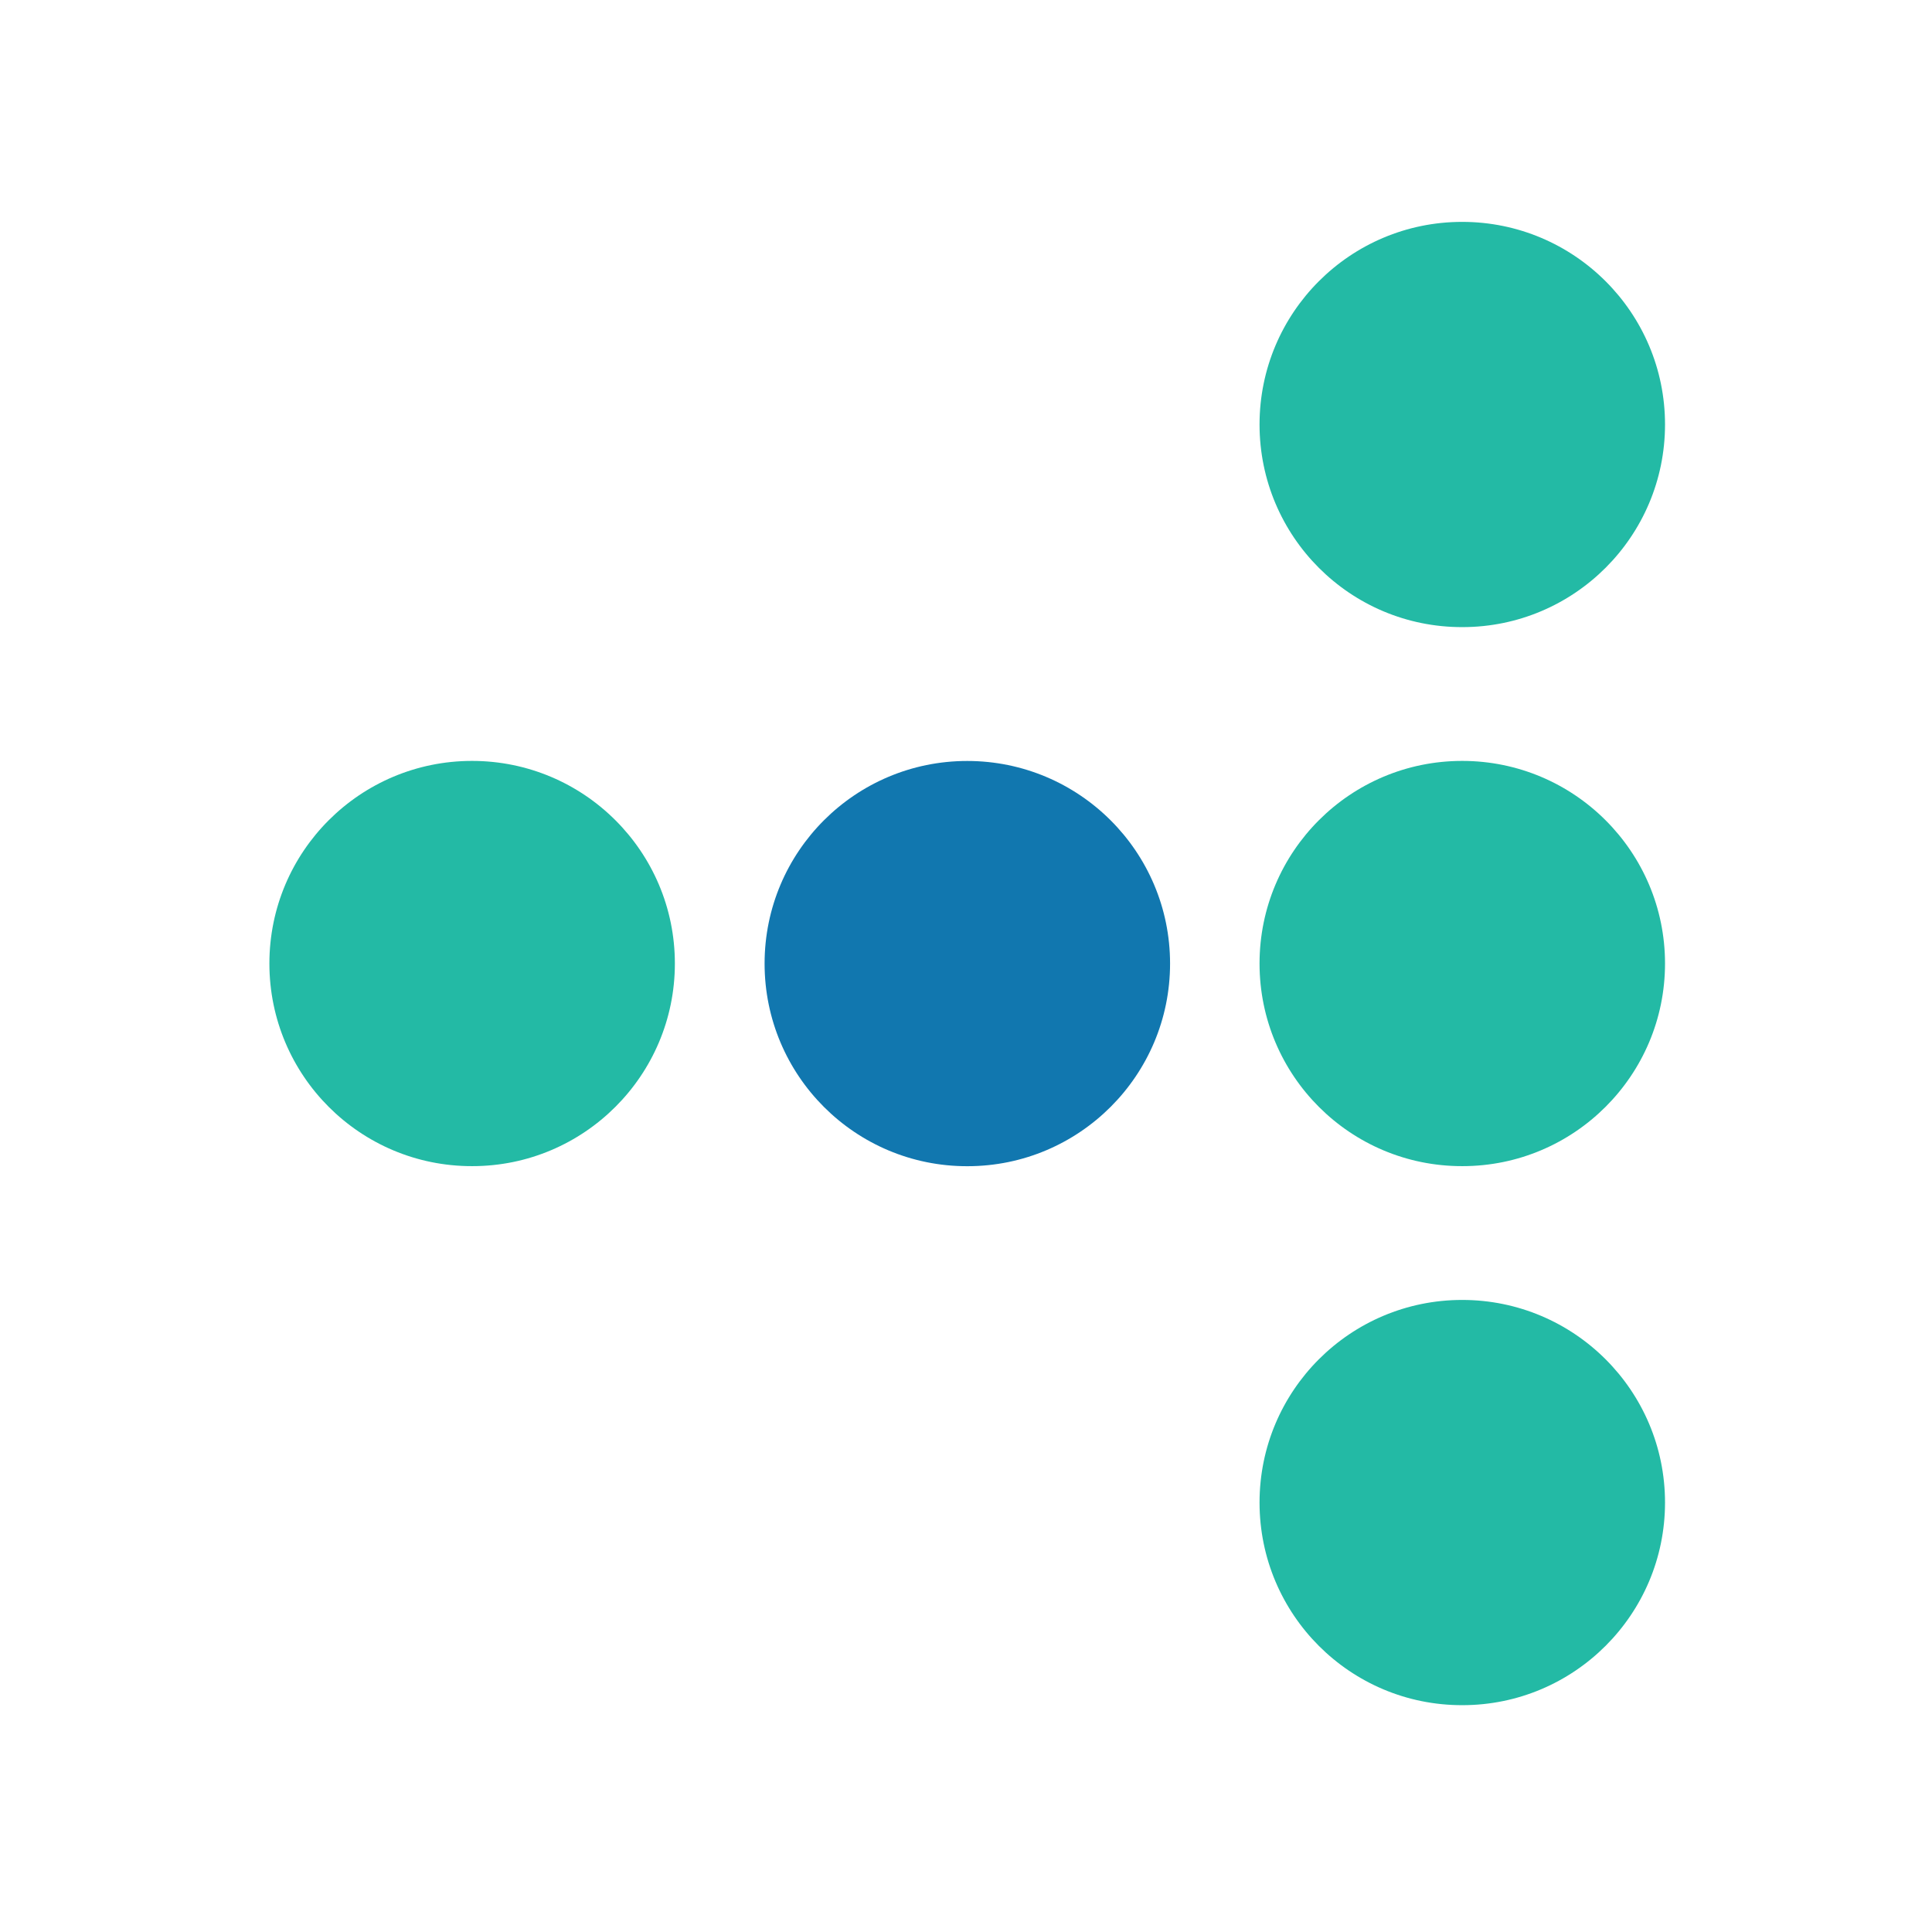 <?xml version="1.0" encoding="utf-8"?>
<!-- Generator: Adobe Illustrator 25.4.1, SVG Export Plug-In . SVG Version: 6.00 Build 0)  -->
<svg version="1.1" id="Layer_1" xmlns="http://www.w3.org/2000/svg" xmlns:xlink="http://www.w3.org/1999/xlink" x="0px" y="0px"
	 viewBox="0 0 800 800" style="enable-background:new 0 0 800 800;" xml:space="preserve">
<style type="text/css">
	.st0{clip-path:url(#SVGID_00000152252291576842904120000017711927394971475900_);}
	.st1{fill:#23BAA5;}
	.st2{clip-path:url(#SVGID_00000091006830870739636190000012811746512785973943_);}
	.st3{clip-path:url(#SVGID_00000072252923556704413610000015508469641429872819_);}
	.st4{fill:#1177AF;}
	.st5{clip-path:url(#SVGID_00000084488571082414480600000016844165859642723493_);}
</style>
<g id="Group_688" transform="translate(2338.35 773.275)">
	<g>
		<g>
			<g>
				<defs>
					<rect id="SVGID_1_" x="-1816.8" y="-681.4" width="167.9" height="167.9"/>
				</defs>
				<clipPath id="SVGID_00000124854766215372881280000001958625640818593171_">
					<use xlink:href="#SVGID_1_"  style="overflow:visible;"/>
				</clipPath>
				<g id="Group_587-7" style="clip-path:url(#SVGID_00000124854766215372881280000001958625640818593171_);">
					<g id="Group_586-7" transform="translate(0 0)">
						<path id="Path_2159-7" class="st1" d="M-1648.9-597.5c0,46.3-37.6,83.9-83.9,83.9l0,0c-46.4,0.1-84-37.5-84-83.9
							s37.6-83.9,83.9-83.9C-1686.5-681.4-1648.9-643.8-1648.9-597.5L-1648.9-597.5"/>
					</g>
				</g>
			</g>
		</g>
	</g>
</g>
<g id="Group_688_00000069398805312339781150000012012881954132642722_" transform="translate(2338.35 773.275)">
	<g>
		<g>
			<g>
				<defs>
					<rect id="SVGID_00000142864873770497408610000013912371250870918837_" x="-1816.8" y="-458.2" width="167.9" height="167.9"/>
				</defs>
				<clipPath id="SVGID_00000044160015041406565080000013503350207298347952_">
					<use xlink:href="#SVGID_00000142864873770497408610000013912371250870918837_"  style="overflow:visible;"/>
				</clipPath>
				
					<g id="Group_587-7_00000047738850616973458980000010225869330207893650_" style="clip-path:url(#SVGID_00000044160015041406565080000013503350207298347952_);">
					<g id="Group_586-7_00000104697217520351757350000008465148828980272031_" transform="translate(0 0)">
						<path id="Path_2159-7_00000032614882436804558410000013887764268697314964_" class="st1" d="M-1648.9-374.3
							c0,46.3-37.6,83.9-83.9,83.9l0,0c-46.4,0.1-84-37.5-84-83.9s37.6-83.9,83.9-83.9C-1686.5-458.2-1648.9-420.6-1648.9-374.3
							L-1648.9-374.3"/>
					</g>
				</g>
			</g>
		</g>
	</g>
</g>
<g id="Group_688_00000105410466916674793400000008149276221318568098_" transform="translate(2338.35 773.275)">
	<g>
		<g>
			<g>
				<defs>
					<rect id="SVGID_00000057105915911416621050000005359482770914045844_" x="-2226.8" y="-458.2" width="167.9" height="167.9"/>
				</defs>
				<clipPath id="SVGID_00000022555911137216388500000008422838285849152696_">
					<use xlink:href="#SVGID_00000057105915911416621050000005359482770914045844_"  style="overflow:visible;"/>
				</clipPath>
				
					<g id="Group_587-7_00000075131467922659291180000008123046180666142111_" style="clip-path:url(#SVGID_00000022555911137216388500000008422838285849152696_);">
					<g id="Group_586-7_00000043420628769861609760000013924736740258718870_" transform="translate(0 0)">
						<path id="Path_2159-7_00000119101559061493299680000013031905674137544596_" class="st1" d="M-2058.9-374.3
							c0,46.3-37.6,83.9-83.9,83.9l0,0c-46.4,0.1-84-37.5-84-83.9s37.6-83.9,83.9-83.9C-2096.5-458.2-2058.9-420.6-2058.9-374.3
							L-2058.9-374.3"/>
					</g>
				</g>
			</g>
		</g>
	</g>
</g>
<g id="Group_587-7_00000127755159775458765540000006990207557781570710_">
	<g id="Group_586-7_00000119811738913274954960000008702926753186245529_" transform="translate(0 0)">
		<path id="Path_2159-7_00000011729921960499397880000014163846638221438385_" class="st4" d="M484.5,399
			c0,46.3-37.6,83.9-83.9,83.9l0,0c-46.4,0.1-84-37.5-84-83.9s37.6-83.9,83.9-83.9C446.9,315.1,484.5,352.7,484.5,399L484.5,399"/>
	</g>
</g>
<g id="Group_688_00000002369420274222713880000016890265050121706648_" transform="translate(2338.35 773.275)">
	<g>
		<g>
			<g>
				<defs>
					<rect id="SVGID_00000092431185304224191990000008527373351606143104_" x="-1816.8" y="-235" width="167.9" height="167.9"/>
				</defs>
				<clipPath id="SVGID_00000109736526991193661090000009260026314557515449_">
					<use xlink:href="#SVGID_00000092431185304224191990000008527373351606143104_"  style="overflow:visible;"/>
				</clipPath>
				
					<g id="Group_587-7_00000124147651542711767860000000309593422639068053_" style="clip-path:url(#SVGID_00000109736526991193661090000009260026314557515449_);">
					<g id="Group_586-7_00000028321478515742958600000014637389883165841036_" transform="translate(0 0)">
						<path id="Path_2159-7_00000082338665395982326590000003594336768014345395_" class="st1" d="M-1648.9-151.1
							c0,46.3-37.6,83.9-83.9,83.9l0,0c-46.4,0.1-84-37.5-84-83.9s37.6-83.9,83.9-83.9C-1686.5-235-1648.9-197.4-1648.9-151.1
							L-1648.9-151.1"/>
					</g>
				</g>
			</g>
		</g>
	</g>
</g>
</svg>
